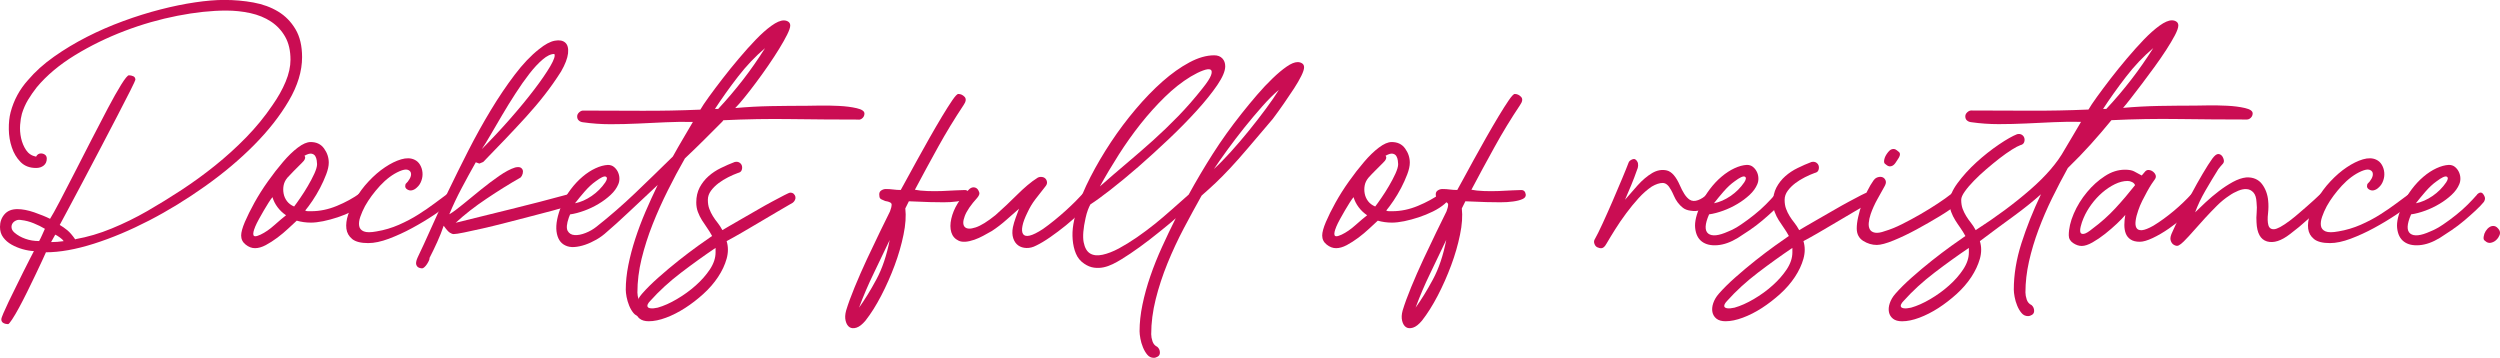 <?xml version="1.0" encoding="UTF-8"?>
<svg id="_レイヤー_2" data-name="レイヤー 2" xmlns="http://www.w3.org/2000/svg" width="526.23" height="75.31" viewBox="0 0 526.23 75.31">
  <defs>
    <style>
      .cls-1 {
        fill: #ca0d53;
      }
    </style>
  </defs>
  <g id="DESIGN">
    <g>
      <path class="cls-1" d="M9.66,53.13c-.14.32-.41.92-.82,1.8-.41.88-.88,1.89-1.43,3.03-.55,1.13-1.11,2.3-1.7,3.5-.59,1.2-1.16,2.3-1.7,3.3-.54,1-1.03,1.83-1.46,2.48-.43.66-.72.99-.85.99-.36,0-.69-.08-.98-.24-.29-.16-.44-.42-.44-.78,0-.18.15-.61.44-1.29.3-.68.67-1.5,1.12-2.45.46-.95.95-1.97,1.5-3.06.54-1.09,1.06-2.14,1.56-3.16s.95-1.92,1.36-2.69c.41-.77.7-1.34.88-1.7-.77-.04-1.57-.18-2.38-.41-.82-.23-1.59-.55-2.31-.95-.73-.41-1.32-.92-1.77-1.53-.46-.61-.68-1.35-.68-2.21,0-1.04.32-1.93.95-2.65.63-.73,1.54-1.09,2.72-1.09,1.04,0,2.22.23,3.54.68,1.31.46,2.43.91,3.33,1.36.41-.64,1.08-1.84,2.01-3.61.93-1.77,1.96-3.76,3.1-5.99,1.13-2.22,2.32-4.55,3.57-6.97,1.25-2.43,2.4-4.65,3.47-6.67,1.06-2.02,2.01-3.68,2.82-5,.82-1.31,1.36-1.97,1.63-1.97.32,0,.62.07.92.2.3.14.44.39.44.75,0,.09-.35.84-1.05,2.25-.71,1.41-1.6,3.15-2.69,5.24-1.09,2.09-2.28,4.37-3.57,6.84-1.29,2.47-2.53,4.82-3.71,7.04-1.18,2.22-2.22,4.18-3.13,5.88-.91,1.7-1.5,2.8-1.77,3.3.54.32,1.08.69,1.6,1.12.52.43,1.08,1.08,1.67,1.94l.07-.07c2.54-.45,5.08-1.2,7.62-2.25,2.54-1.04,5.04-2.27,7.48-3.67,2.36-1.36,4.75-2.83,7.18-4.42,2.42-1.59,4.78-3.3,7.07-5.14,2.29-1.84,4.47-3.81,6.53-5.92,2.06-2.11,3.91-4.36,5.54-6.77,1.18-1.68,2.11-3.33,2.79-4.97.68-1.63,1.02-3.18,1.02-4.63,0-1.91-.38-3.52-1.12-4.83-.75-1.32-1.75-2.38-2.99-3.2-1.25-.82-2.69-1.41-4.32-1.77-1.63-.36-3.34-.54-5.1-.54-3.08,0-6.5.36-10.24,1.09-3.74.73-7.46,1.79-11.16,3.2-3.7,1.41-7.18,3.11-10.44,5.1-3.26,2-5.94,4.24-8.03,6.74-.68.86-1.29,1.75-1.84,2.65-.54.91-.97,1.88-1.29,2.92-.18.64-.31,1.42-.38,2.35-.07.93,0,1.86.2,2.79.21.93.55,1.77,1.05,2.52.5.75,1.2,1.21,2.11,1.39.22-.45.57-.68,1.02-.68.31,0,.6.09.85.27.25.18.38.45.38.82,0,.63-.22,1.12-.65,1.46-.43.34-.96.51-1.6.51-1.36,0-2.45-.42-3.27-1.26-.82-.84-1.43-1.86-1.83-3.06-.41-1.2-.62-2.47-.64-3.81-.02-1.34.1-2.53.37-3.57.68-2.59,1.91-4.85,3.67-6.8,1.5-1.77,3.32-3.41,5.48-4.93,2.15-1.52,4.46-2.9,6.9-4.15,2.45-1.25,5-2.36,7.65-3.33,2.66-.98,5.26-1.79,7.83-2.45,2.56-.66,5-1.16,7.31-1.5,2.31-.34,4.35-.51,6.12-.51,2.13,0,4.18.18,6.16.54,1.97.36,3.71,1,5.21,1.91,1.5.91,2.71,2.14,3.64,3.71.93,1.56,1.39,3.53,1.39,5.88,0,2.95-.93,6.01-2.79,9.18-1.86,3.18-4.3,6.28-7.31,9.32-3.01,3.04-6.45,5.93-10.31,8.67-3.86,2.74-7.78,5.15-11.77,7.21-3.99,2.06-7.88,3.7-11.67,4.9-3.79,1.2-7.16,1.8-10.1,1.8ZM8.23,50.75c.23-.41.43-.82.61-1.23.18-.41.38-.86.61-1.36-.68-.41-1.46-.8-2.35-1.16-.88-.36-1.76-.59-2.62-.68-.41-.09-.78-.06-1.12.1-.34.16-.59.37-.75.64-.16.27-.22.58-.17.92.04.34.25.67.61.99.63.54,1.39.98,2.28,1.29.88.32,1.85.48,2.89.48ZM13.4,50.75c-.14-.23-.41-.49-.82-.78-.41-.29-.73-.49-.95-.58l-.88,1.57c.86,0,1.74-.07,2.65-.2Z"/>
      <path class="cls-1" d="M75.79,40.68c.23-.14.47-.15.72-.04.25.12.44.28.58.51.14.23.17.5.1.82-.07.32-.29.64-.65.95-.68.59-1.51,1.12-2.48,1.6-.97.48-1.97.88-2.99,1.22-1.02.34-2.03.61-3.03.82-1,.2-1.86.3-2.59.3-1.04,0-2.04-.14-2.99-.41-.5.46-1.1,1.01-1.8,1.67-.7.66-1.46,1.29-2.28,1.91-.82.61-1.63,1.13-2.45,1.57-.82.43-1.56.64-2.25.64s-1.34-.25-1.97-.75c-.63-.5-.95-1.13-.95-1.91,0-.68.26-1.63.78-2.86.53-1.22,1.19-2.57,2.01-4.05.82-1.47,1.75-2.96,2.82-4.46,1.06-1.5,2.13-2.87,3.2-4.12,1.06-1.25,2.11-2.26,3.13-3.03,1.02-.77,1.91-1.16,2.69-1.16,1.22,0,2.17.45,2.82,1.36.66.91.99,1.91.99,2.99,0,.68-.18,1.5-.54,2.45-.36.95-.79,1.91-1.29,2.86-.5.95-1.03,1.85-1.6,2.69-.57.84-1.08,1.53-1.53,2.07.14.09.34.14.61.14h.68c1.77,0,3.56-.37,5.38-1.12,1.81-.75,3.45-1.64,4.9-2.69ZM53.68,47.83c-.14.32-.24.62-.31.92-.07.3-.08.53-.03.71.05.18.18.27.41.27s.59-.11,1.09-.34c.95-.45,1.93-1.12,2.92-2.01,1-.88,1.81-1.58,2.45-2.07-.68-.45-1.27-1.01-1.77-1.67-.5-.66-.86-1.37-1.09-2.14-.23.27-.5.66-.82,1.16-.32.5-.65,1.04-.99,1.63-.34.59-.68,1.19-1.02,1.8-.34.61-.62,1.19-.85,1.73ZM64.08,32.79c.14.14.18.3.14.51-.05.21-.14.39-.27.55-.14.16-.27.3-.41.44-.14.14-.23.23-.27.27-.5.5-.97.98-1.43,1.43-.45.45-.91.93-1.36,1.43-.41.5-.67,1.03-.78,1.6-.11.57-.11,1.15,0,1.73.11.59.35,1.12.71,1.6.37.48.86.85,1.5,1.12.32-.41.75-1.01,1.29-1.8.55-.79,1.08-1.63,1.6-2.52.52-.89.98-1.75,1.36-2.58.38-.84.58-1.51.58-2.01,0-.18-.02-.44-.07-.78-.05-.34-.15-.65-.31-.92-.16-.27-.42-.44-.78-.51-.36-.07-.86.08-1.5.44Z"/>
      <path class="cls-1" d="M93.95,40.96c.37-.27.66-.36.89-.27.23.09.38.26.48.51.09.25.11.5.07.75-.05.25-.14.42-.27.51-.95.82-2.18,1.72-3.67,2.72-1.5,1-3.06,1.94-4.69,2.82-1.63.89-3.27,1.63-4.9,2.25-1.63.61-3.08.92-4.35.92-1.54,0-2.66-.28-3.37-.85-.7-.57-1.11-1.29-1.23-2.18-.11-.88.01-1.87.37-2.96.37-1.09.86-2.15,1.5-3.2.77-1.36,1.71-2.63,2.82-3.81,1.11-1.18,2.25-2.17,3.44-2.96,1.18-.79,2.31-1.35,3.4-1.67,1.09-.32,2.02-.29,2.79.07.5.23.9.59,1.19,1.09.29.5.46,1.04.51,1.63.05.59-.03,1.17-.24,1.73-.2.57-.51,1.03-.92,1.39-.32.32-.67.52-1.05.61-.39.09-.76,0-1.12-.27-.22-.18-.33-.4-.3-.65.02-.25.06-.4.1-.44.31-.27.6-.64.85-1.09.25-.45.33-.86.24-1.23-.09-.32-.33-.53-.71-.65-.39-.11-.94,0-1.67.31-1.45.63-2.82,1.66-4.12,3.06-1.29,1.41-2.35,2.84-3.16,4.29-.41.77-.74,1.52-.99,2.25-.25.73-.33,1.36-.24,1.91.09.54.42.93.98,1.16.57.23,1.46.23,2.69,0,1.63-.27,3.2-.74,4.69-1.39,1.5-.66,2.87-1.38,4.12-2.18,1.25-.79,2.37-1.56,3.37-2.31,1-.75,1.84-1.37,2.52-1.87Z"/>
      <path class="cls-1" d="M113.48,10.34c1.23-1,2.32-1.59,3.3-1.77.97-.18,1.71-.04,2.21.41.5.45.69,1.2.58,2.25-.12,1.04-.6,2.31-1.46,3.81-1.09,1.72-2.25,3.37-3.47,4.93-1.22,1.57-2.53,3.11-3.91,4.63-1.39,1.52-2.82,3.06-4.32,4.63-1.5,1.56-3.06,3.19-4.69,4.86l-.82.34-.75-.27c-1,1.77-1.99,3.57-2.96,5.41-.98,1.84-1.85,3.68-2.62,5.54.77-.45,1.74-1.17,2.92-2.14,1.18-.97,2.41-1.98,3.71-3.03,1.29-1.04,2.57-2.01,3.84-2.89,1.27-.88,2.4-1.49,3.4-1.8.59-.14,1.01-.1,1.26.1.25.2.38.45.38.75s-.07.58-.21.85c-.14.27-.27.43-.41.48-2.22,1.27-4.57,2.73-7.04,4.39-2.47,1.65-4.64,3.34-6.5,5.07,3.81-.95,7.71-1.92,11.7-2.89,3.99-.98,7.89-1.99,11.7-3.03.54-.18.94-.18,1.19,0,.25.18.38.43.41.75.02.32-.06.64-.24.95-.18.32-.48.54-.89.68-.91.27-2.07.6-3.5.99-1.43.38-2.98.79-4.66,1.22-1.68.43-3.39.88-5.14,1.33-1.75.45-3.37.85-4.87,1.19-1.5.34-2.8.63-3.91.85-1.11.23-1.85.34-2.21.34-.23,0-.5-.1-.82-.3-.32-.2-.75-.69-1.29-1.46-.36,1.09-.82,2.23-1.36,3.43-.54,1.2-1.09,2.32-1.63,3.37.04.09.01.26-.1.51-.11.25-.25.5-.41.75-.16.25-.34.47-.54.65-.2.18-.37.27-.51.27-.5-.04-.84-.18-1.02-.41-.18-.23-.26-.48-.24-.75.02-.27.08-.52.17-.75.09-.23.16-.38.2-.48.77-1.59,1.69-3.58,2.76-5.99,1.06-2.4,2.27-5,3.6-7.79,1.34-2.79,2.77-5.67,4.28-8.64,1.52-2.97,3.1-5.81,4.73-8.51,1.63-2.7,3.3-5.17,5-7.41,1.7-2.25,3.41-4.05,5.14-5.41ZM101.37,31.43c2.09-2.09,4.09-4.23,6.02-6.43,1.93-2.2,3.62-4.25,5.07-6.16,1.45-1.9,2.57-3.54,3.37-4.9.79-1.36,1.08-2.22.85-2.58-.73,0-1.55.39-2.45,1.16-.91.77-1.84,1.77-2.79,2.99-.95,1.22-1.93,2.61-2.92,4.15-1,1.54-1.94,3.06-2.82,4.56-.89,1.5-1.7,2.89-2.45,4.19-.75,1.29-1.37,2.3-1.87,3.03Z"/>
      <path class="cls-1" d="M180.76,25.17c-4.81,0-9.56-.04-14.25-.1-4.7-.07-9.45.01-14.25.24l-.2.27c-1.27,1.27-2.54,2.54-3.81,3.81-1.27,1.27-2.63,2.58-4.08,3.95-1.22,2.13-2.43,4.38-3.6,6.74-1.18,2.36-2.25,4.74-3.2,7.14-.95,2.4-1.72,4.82-2.32,7.25-.59,2.43-.88,4.79-.88,7.11,0,.45.09.95.27,1.5.18.54.52.93,1.02,1.16.37.32.55.72.55,1.23,0,.36-.15.63-.44.82-.29.18-.58.27-.85.27-.55,0-1-.21-1.36-.65-.36-.43-.67-.95-.92-1.56-.25-.61-.43-1.23-.55-1.84-.11-.61-.17-1.12-.17-1.53,0-1.63.18-3.36.54-5.17.36-1.81.85-3.66,1.46-5.54.61-1.88,1.33-3.78,2.14-5.68.82-1.9,1.68-3.79,2.58-5.65-2.18,2.04-4.21,3.95-6.09,5.71-1.88,1.77-3.41,3.15-4.59,4.15-.68.63-1.42,1.18-2.21,1.63-.79.45-1.59.82-2.38,1.09-.8.27-1.56.43-2.28.48-.73.05-1.36-.07-1.91-.34-1.04-.5-1.65-1.48-1.84-2.96-.18-1.47.18-3.32,1.09-5.55.5-1.18,1.13-2.28,1.91-3.3.77-1.02,1.6-1.91,2.48-2.65.88-.75,1.79-1.34,2.72-1.77.93-.43,1.8-.67,2.62-.71.5,0,.92.14,1.26.41.34.27.61.61.82,1.02.2.41.32.85.34,1.33.02.48-.06.92-.24,1.33-.32.77-.85,1.51-1.6,2.21-.75.7-1.6,1.34-2.55,1.9-.95.57-1.95,1.05-3,1.43-1.04.38-2.04.65-2.99.78l-.27.68c-.46,1.32-.53,2.25-.24,2.79.3.54.78.84,1.46.88.68.05,1.45-.1,2.31-.44.86-.34,1.63-.78,2.31-1.33,2.81-2.22,5.51-4.57,8.1-7.04,2.58-2.47,5.24-5.04,7.96-7.72.73-1.32,1.45-2.58,2.18-3.81.72-1.22,1.4-2.38,2.04-3.47-1.91-.04-3.82-.02-5.75.07-1.93.09-3.86.18-5.78.27-1.93.09-3.87.14-5.82.14s-3.88-.14-5.79-.41c-.36-.04-.66-.17-.88-.38-.23-.2-.34-.49-.34-.85,0-.32.14-.6.41-.85.27-.25.54-.38.82-.38,4.17,0,8.29.01,12.35.04,4.06.02,8.17-.06,12.35-.24.36-.63.96-1.53,1.8-2.69.84-1.16,1.79-2.43,2.86-3.81,1.06-1.38,2.21-2.8,3.44-4.25,1.22-1.45,2.41-2.78,3.57-3.98,1.16-1.2,2.25-2.18,3.3-2.93,1.04-.75,1.91-1.12,2.59-1.12.36,0,.68.09.95.27.27.18.41.45.41.82,0,.41-.22,1.04-.65,1.91-.43.86-.99,1.85-1.67,2.96-.68,1.11-1.45,2.29-2.31,3.54-.86,1.25-1.72,2.45-2.59,3.61-.86,1.16-1.68,2.21-2.45,3.16-.77.95-1.41,1.68-1.91,2.18,2.49-.23,5-.36,7.52-.41,2.52-.04,5.04-.07,7.58-.07.45,0,1.34-.01,2.65-.04,1.32-.02,2.68,0,4.08.07,1.41.07,2.65.23,3.74.48,1.09.25,1.63.63,1.63,1.12,0,.36-.12.67-.37.92-.25.25-.53.38-.85.38ZM121.03,42.79c1.18-.23,2.35-.74,3.5-1.53,1.16-.79,2.12-1.76,2.89-2.89.41-.64.44-1.03.1-1.19-.34-.16-1.05.17-2.14.99-.77.54-1.54,1.26-2.31,2.14-.77.89-1.45,1.71-2.04,2.48ZM161.03,10.14c-2.04,1.73-3.94,3.73-5.71,6.02-1.77,2.29-3.38,4.55-4.83,6.77h.68c1.86-1.99,3.6-4.05,5.24-6.16,1.63-2.11,3.17-4.32,4.62-6.63Z"/>
      <path class="cls-1" d="M152.05,48.44c.23-.14.72-.43,1.5-.88.77-.45,1.66-.96,2.65-1.53,1-.57,2.06-1.18,3.2-1.84,1.13-.66,2.19-1.25,3.16-1.77.97-.52,1.81-.96,2.52-1.33s1.12-.54,1.26-.54c.32,0,.57.09.75.27.18.18.3.39.34.61.04.23.01.46-.1.68-.12.23-.26.41-.44.55-.95.54-2.04,1.18-3.26,1.9-1.23.73-2.48,1.46-3.74,2.21-1.27.75-2.51,1.47-3.71,2.18-1.2.7-2.28,1.3-3.23,1.8.36,1.18.36,2.41,0,3.71-.36,1.29-.96,2.57-1.8,3.84-.84,1.27-1.87,2.46-3.1,3.57-1.22,1.11-2.5,2.1-3.84,2.96-1.34.86-2.67,1.54-4.01,2.04-1.34.5-2.55.75-3.64.75-.82,0-1.45-.18-1.91-.54-.45-.36-.74-.83-.85-1.39-.11-.57-.06-1.19.17-1.87.23-.68.61-1.34,1.16-1.97.95-1.09,2.12-2.25,3.5-3.47,1.38-1.23,2.79-2.4,4.22-3.54,1.43-1.13,2.79-2.16,4.08-3.09,1.29-.93,2.28-1.62,2.96-2.08-.32-.59-.67-1.16-1.05-1.7-.38-.54-.75-1.09-1.09-1.63-.34-.54-.62-1.12-.85-1.73-.23-.61-.34-1.28-.34-2.01,0-1.18.24-2.22.71-3.13.48-.9,1.1-1.7,1.87-2.38.77-.68,1.64-1.26,2.62-1.73.98-.48,1.94-.9,2.89-1.26.41-.09.75-.04,1.02.14.27.18.44.42.51.71.07.3.04.59-.07.88-.11.3-.38.49-.78.58-.63.23-1.32.52-2.04.89-.73.36-1.41.78-2.04,1.26-.63.48-1.17,1.01-1.6,1.6-.43.59-.65,1.22-.65,1.9,0,.73.1,1.36.31,1.91.2.54.45,1.05.75,1.53s.62.94.99,1.39c.36.45.7.98,1.02,1.57ZM150.62,52.18c-2.36,1.59-4.77,3.32-7.25,5.21-2.47,1.88-4.64,3.87-6.5,5.95-.23.22-.4.45-.51.68-.11.23-.12.42-.03.58.09.16.3.26.65.3.34.04.83,0,1.46-.14,1.27-.36,2.62-.96,4.04-1.8,1.43-.84,2.75-1.79,3.95-2.86,1.2-1.06,2.2-2.2,3-3.4.79-1.2,1.19-2.39,1.19-3.57v-.95Z"/>
      <path class="cls-1" d="M192.59,39.94c.68.14,1.54.23,2.59.27,1.04.04,2.09.04,3.13,0,1.04-.04,1.99-.09,2.86-.14.86-.05,1.5-.07,1.9-.07.55,0,.86.32.95.95.04.41-.18.73-.68.95-.5.23-1.15.4-1.97.51-.82.12-1.72.17-2.72.17s-1.97-.01-2.92-.04c-.95-.02-1.83-.06-2.62-.1-.79-.04-1.39-.07-1.8-.07l-.75,1.5c.18,1.59.06,3.44-.38,5.54-.43,2.11-1.05,4.26-1.87,6.46-.82,2.2-1.76,4.32-2.82,6.36-1.06,2.04-2.16,3.79-3.3,5.24-.68.82-1.32,1.31-1.91,1.5-.59.18-1.08.15-1.46-.1-.38-.25-.66-.69-.82-1.33-.16-.63-.12-1.36.1-2.17.41-1.36,1.01-3.01,1.8-4.93.79-1.93,1.66-3.89,2.58-5.88.93-2,1.84-3.9,2.72-5.71.88-1.81,1.6-3.27,2.14-4.36.22-.59.34-1.06.34-1.43s-.45-.61-1.36-.75c-.22-.09-.49-.21-.78-.34-.3-.14-.44-.38-.44-.75-.09-.5.02-.86.34-1.09.32-.23.66-.34,1.02-.34.54,0,1.06.03,1.57.1.5.07,1.02.1,1.57.1.22-.41.66-1.19,1.29-2.35.64-1.16,1.36-2.48,2.18-3.98.82-1.5,1.69-3.06,2.62-4.69.93-1.63,1.8-3.13,2.62-4.49.82-1.36,1.53-2.48,2.14-3.37.61-.89,1.03-1.33,1.26-1.33.5,0,.94.2,1.33.61.38.41.3,1-.24,1.77-1.9,2.86-3.68,5.78-5.34,8.78-1.66,2.99-3.28,5.99-4.87,8.98ZM187.29,50.48c-1.09,2.31-2.21,4.66-3.37,7.04-1.16,2.38-2.19,4.79-3.1,7.24,1.18-1.63,2.39-3.6,3.64-5.92,1.25-2.31,2.19-5.1,2.82-8.37Z"/>
      <path class="cls-1" d="M227.9,40.82c.27-.27.56-.4.85-.38.29.02.53.14.71.34.18.21.28.47.31.78.02.32-.08.64-.31.95-.5.63-1.2,1.39-2.11,2.28-.91.88-1.91,1.77-2.99,2.65-1.09.88-2.19,1.71-3.3,2.48-1.11.77-2.1,1.36-2.96,1.77-.68.36-1.36.53-2.04.51-.68-.02-1.26-.2-1.73-.54-.48-.34-.83-.84-1.05-1.5-.22-.66-.25-1.44-.07-2.35.14-.64.33-1.29.58-1.97.25-.68.49-1.32.71-1.91-.68.59-1.54,1.35-2.59,2.28-1.04.93-2.09,1.73-3.13,2.41-.63.36-1.25.7-1.84,1.02-.59.32-1.2.59-1.84.82-1.45.5-2.56.57-3.33.2s-1.28-.95-1.53-1.77c-.25-.82-.25-1.77,0-2.86.25-1.09.69-2.15,1.33-3.2.27-.45.59-.91.95-1.36.37-.45.79-.93,1.29-1.43.36-.41.72-.61,1.09-.61s.66.14.89.41c.14.18.25.41.34.68.09.27-.04.64-.41,1.09-1.36,1.5-2.25,2.79-2.65,3.88-.41,1.09-.41,1.85,0,2.28.41.43,1.17.47,2.28.1,1.11-.36,2.5-1.23,4.18-2.58.77-.68,1.54-1.38,2.31-2.11.77-.72,1.52-1.45,2.25-2.18.72-.72,1.45-1.39,2.18-2.01.72-.61,1.45-1.15,2.17-1.6.27-.14.57-.18.89-.14.32.04.57.17.75.37.18.2.28.45.31.75.02.3-.1.6-.38.92-.73.91-1.42,1.79-2.07,2.65-.66.86-1.21,1.79-1.67,2.79-.54,1.09-.9,2.03-1.05,2.82-.16.79-.11,1.37.14,1.73.25.36.71.47,1.39.31.68-.16,1.61-.62,2.79-1.39.77-.54,1.58-1.16,2.42-1.84.84-.68,1.63-1.36,2.38-2.04.75-.68,1.44-1.34,2.07-1.97.64-.64,1.13-1.16,1.5-1.57Z"/>
      <path class="cls-1" d="M267.9,25.04c-2.09,2.45-3.83,4.5-5.24,6.16-1.41,1.65-2.65,3.06-3.74,4.22-1.09,1.16-2.09,2.17-2.99,3.03-.91.86-1.91,1.77-3,2.72-1.22,2.18-2.47,4.47-3.74,6.87-1.27,2.41-2.41,4.86-3.44,7.38-1.02,2.52-1.85,5.03-2.48,7.55-.63,2.52-.95,4.98-.95,7.38,0,.45.09.95.27,1.5.18.54.52.93,1.02,1.16.36.32.54.72.54,1.22,0,.36-.15.64-.44.82-.29.18-.58.27-.85.27-.55,0-1-.22-1.36-.65-.36-.43-.67-.95-.92-1.57-.25-.61-.43-1.22-.54-1.84-.11-.61-.17-1.12-.17-1.53,0-1.77.2-3.64.61-5.61.41-1.97.96-3.98,1.67-6.02.7-2.04,1.52-4.08,2.45-6.12.93-2.04,1.89-4.06,2.89-6.05-.54.5-1.1.98-1.66,1.43-.57.45-1.12.91-1.67,1.36-1.45,1.18-2.87,2.27-4.25,3.27-1.38,1-2.66,1.86-3.84,2.58-.59.36-1.2.71-1.84,1.02s-1.28.54-1.94.68c-.66.14-1.33.16-2.01.07-.68-.09-1.36-.36-2.04-.82-.82-.54-1.41-1.26-1.77-2.14-.37-.88-.59-1.86-.68-2.93-.09-1.06-.04-2.14.14-3.23.18-1.09.41-2.08.68-2.99.68-2.18,1.65-4.5,2.92-6.97,1.27-2.47,2.71-4.92,4.32-7.35,1.61-2.43,3.35-4.74,5.21-6.94,1.86-2.2,3.74-4.14,5.64-5.82,1.91-1.68,3.79-3.02,5.65-4.01,1.86-1,3.6-1.5,5.24-1.5.72,0,1.29.22,1.7.65.41.43.61.99.61,1.67,0,1-.56,2.31-1.67,3.95-1.11,1.63-2.55,3.42-4.32,5.37-1.77,1.95-3.74,3.96-5.92,6.02-2.18,2.06-4.31,4-6.39,5.82-2.09,1.81-4.04,3.42-5.85,4.83-1.81,1.41-3.22,2.43-4.22,3.06-.18.32-.37.71-.54,1.19-.18.48-.34,1.03-.48,1.67-.5,2.22-.63,3.92-.41,5.1.23,1.18.68,1.97,1.36,2.38.68.41,1.55.5,2.62.27,1.06-.23,2.21-.67,3.44-1.33,1.22-.66,2.49-1.44,3.81-2.35,1.31-.91,2.56-1.84,3.74-2.79,1.18-.95,2.37-1.96,3.57-3.03,1.2-1.07,2.39-2.12,3.57-3.16,1.59-2.9,3.28-5.76,5.07-8.57,1.79-2.81,3.82-5.65,6.09-8.51,1.04-1.31,2.12-2.62,3.23-3.91,1.11-1.29,2.2-2.45,3.27-3.47,1.06-1.02,2.05-1.85,2.96-2.48.91-.63,1.68-.95,2.31-.95.36,0,.68.09.95.27.27.18.41.45.41.82,0,.41-.19,1.01-.58,1.8-.39.79-.9,1.68-1.53,2.65-.64.97-1.34,2.02-2.11,3.13-.77,1.11-1.56,2.21-2.38,3.3ZM231.51,39.25c1.95-1.72,3.85-3.37,5.71-4.93,1.86-1.57,3.68-3.15,5.48-4.76,1.79-1.61,3.55-3.3,5.27-5.07,1.72-1.77,3.45-3.74,5.17-5.92.95-1.18,1.54-2.09,1.77-2.72.23-.63.19-1.03-.1-1.19-.29-.16-.82-.1-1.56.17-.75.27-1.62.7-2.62,1.29-1.86,1.13-3.67,2.56-5.44,4.29-1.77,1.73-3.47,3.62-5.11,5.68-1.63,2.06-3.16,4.22-4.59,6.46-1.43,2.25-2.76,4.48-3.98,6.7ZM269.2,18.91c-1.04.86-2.2,2.01-3.47,3.44-1.27,1.43-2.54,2.94-3.81,4.52-1.27,1.59-2.47,3.16-3.61,4.73-1.13,1.56-2.06,2.89-2.79,3.98,1.09-1,2.28-2.21,3.57-3.64,1.29-1.43,2.56-2.91,3.81-4.46,1.25-1.54,2.43-3.06,3.54-4.56,1.11-1.5,2.03-2.83,2.76-4.01Z"/>
      <path class="cls-1" d="M303.34,40.68c.23-.14.47-.15.72-.04.25.12.44.28.58.51.14.23.17.5.1.82-.07.32-.29.64-.65.95-.68.59-1.51,1.12-2.48,1.6-.97.48-1.97.88-2.99,1.22-1.02.34-2.03.61-3.03.82-1,.2-1.86.3-2.59.3-1.04,0-2.04-.14-2.99-.41-.5.46-1.1,1.01-1.8,1.67-.7.66-1.46,1.29-2.28,1.91-.82.61-1.63,1.13-2.45,1.57-.82.43-1.56.64-2.25.64s-1.34-.25-1.97-.75c-.63-.5-.95-1.13-.95-1.91,0-.68.26-1.63.78-2.86.52-1.22,1.19-2.57,2.01-4.05.82-1.47,1.75-2.96,2.82-4.46,1.06-1.5,2.13-2.87,3.2-4.12,1.06-1.25,2.11-2.26,3.13-3.03,1.02-.77,1.91-1.16,2.69-1.16,1.22,0,2.17.45,2.82,1.36.66.91.99,1.91.99,2.99,0,.68-.18,1.5-.54,2.45-.36.95-.79,1.91-1.29,2.86-.5.95-1.03,1.85-1.6,2.69-.57.84-1.08,1.53-1.53,2.07.14.09.34.14.61.14h.68c1.77,0,3.56-.37,5.37-1.12,1.81-.75,3.45-1.64,4.9-2.69ZM281.24,47.83c-.14.32-.24.62-.31.92-.07.3-.08.53-.03.71.05.18.18.27.41.27s.59-.11,1.09-.34c.95-.45,1.93-1.12,2.92-2.01,1-.88,1.81-1.58,2.45-2.07-.68-.45-1.27-1.01-1.77-1.67-.5-.66-.86-1.37-1.09-2.14-.23.27-.5.66-.82,1.16-.32.5-.65,1.04-.99,1.63-.34.59-.68,1.19-1.02,1.8-.34.61-.62,1.19-.85,1.73ZM291.64,32.79c.14.14.18.3.14.51-.05.21-.14.39-.27.55-.14.16-.27.3-.41.44-.14.14-.23.23-.27.27-.5.5-.97.98-1.43,1.43-.46.45-.91.93-1.36,1.43-.41.5-.67,1.03-.78,1.6-.11.57-.11,1.15,0,1.73.11.59.35,1.12.71,1.6.37.48.86.85,1.5,1.12.32-.41.75-1.01,1.29-1.8.55-.79,1.08-1.63,1.6-2.52.52-.89.98-1.75,1.36-2.58.38-.84.58-1.51.58-2.01,0-.18-.02-.44-.07-.78-.04-.34-.15-.65-.31-.92-.16-.27-.42-.44-.78-.51-.36-.07-.86.08-1.5.44Z"/>
      <path class="cls-1" d="M309.74,39.94c.68.14,1.54.23,2.58.27,1.04.04,2.09.04,3.13,0,1.04-.04,1.99-.09,2.85-.14.86-.05,1.5-.07,1.91-.07.55,0,.86.32.95.95.04.41-.18.73-.68.95-.5.23-1.16.4-1.97.51-.82.12-1.73.17-2.72.17s-1.97-.01-2.92-.04c-.95-.02-1.83-.06-2.62-.1-.79-.04-1.39-.07-1.8-.07l-.75,1.5c.18,1.59.06,3.44-.38,5.54-.43,2.11-1.05,4.26-1.87,6.46-.82,2.2-1.76,4.32-2.82,6.36-1.06,2.04-2.17,3.79-3.3,5.24-.68.82-1.31,1.31-1.91,1.5-.59.18-1.08.15-1.46-.1-.38-.25-.66-.69-.82-1.33-.16-.63-.12-1.36.1-2.17.41-1.36,1.01-3.01,1.8-4.93.79-1.93,1.66-3.89,2.58-5.88.93-2,1.84-3.9,2.72-5.71.88-1.81,1.6-3.27,2.14-4.36.22-.59.34-1.06.34-1.43s-.45-.61-1.36-.75c-.22-.09-.49-.21-.78-.34-.29-.14-.44-.38-.44-.75-.09-.5.02-.86.34-1.09.32-.23.66-.34,1.02-.34.55,0,1.07.03,1.57.1.5.07,1.02.1,1.57.1.22-.41.66-1.19,1.29-2.35.63-1.16,1.36-2.48,2.17-3.98.82-1.5,1.69-3.06,2.62-4.69.93-1.63,1.8-3.13,2.62-4.49.82-1.36,1.53-2.48,2.14-3.37.61-.89,1.03-1.33,1.26-1.33.5,0,.94.2,1.33.61.39.41.31,1-.24,1.77-1.91,2.86-3.69,5.78-5.34,8.78-1.66,2.99-3.28,5.99-4.86,8.98ZM304.43,50.48c-1.09,2.31-2.21,4.66-3.37,7.04-1.16,2.38-2.19,4.79-3.09,7.24,1.18-1.63,2.39-3.6,3.64-5.92,1.25-2.31,2.19-5.1,2.82-8.37Z"/>
      <path class="cls-1" d="M351.71,39.94c-.5-.95-1.08-1.43-1.73-1.43s-1.42.25-2.28.75c-.95.64-1.88,1.45-2.79,2.45-.91,1-1.78,2.07-2.62,3.2-.84,1.13-1.61,2.25-2.31,3.37-.7,1.11-1.3,2.1-1.8,2.96-.18.36-.41.65-.68.85-.27.2-.64.22-1.09.03-.36-.09-.62-.34-.78-.75-.16-.41-.12-.77.1-1.09.37-.64.89-1.69,1.57-3.16.68-1.47,1.38-3.05,2.11-4.73.73-1.68,1.41-3.28,2.04-4.8.63-1.52,1.09-2.64,1.36-3.37.09-.27.35-.5.78-.68.43-.18.78-.02,1.05.48.14.23.19.51.17.85-.02.34-.1.65-.24.92-.36,1.04-.76,2.09-1.19,3.13-.43,1.05-.87,2.09-1.33,3.13.77-.9,1.66-1.91,2.65-3.03,1-1.11,2.02-1.97,3.06-2.59,1.04-.61,2.08-.79,3.1-.55,1.02.25,1.94,1.3,2.75,3.16.27.63.58,1.23.92,1.77.34.54.72.95,1.12,1.22.5.32,1.09.35,1.77.1.68-.25,1.29-.65,1.84-1.19.27-.27.52-.38.75-.31.22.07.39.23.51.48.11.25.15.54.1.88-.04.34-.22.67-.54.99-1.27,1.18-2.7,1.63-4.28,1.36-.64-.09-1.16-.29-1.57-.61-.41-.32-.77-.69-1.09-1.12-.32-.43-.58-.88-.78-1.36-.21-.48-.42-.92-.65-1.33Z"/>
      <path class="cls-1" d="M373.62,40.96c.59-.59,1.07-.57,1.43.07.22.36.3.68.24.95-.07.27-.15.45-.24.55-.41.5-.98,1.09-1.7,1.77-.73.68-1.52,1.38-2.38,2.11-.86.73-1.76,1.41-2.69,2.04-.93.63-1.76,1.18-2.48,1.63-1.5.91-2.92,1.42-4.28,1.53-1.36.11-2.45-.14-3.27-.75-.82-.61-1.29-1.56-1.43-2.86-.14-1.29.25-2.91,1.16-4.86.5-1.18,1.13-2.28,1.91-3.3.77-1.02,1.6-1.91,2.48-2.65.89-.75,1.79-1.34,2.72-1.77.93-.43,1.8-.67,2.62-.71.5,0,.92.14,1.26.41.34.27.61.61.82,1.02.21.41.32.85.34,1.33.02.48-.06.92-.24,1.33-.32.77-.85,1.51-1.6,2.21-.75.7-1.6,1.34-2.55,1.9-.95.57-1.95,1.05-3,1.43-1.04.38-2.04.65-2.99.78-.91,2.09-.96,3.43-.17,4.05.79.61,2.19.46,4.19-.44.91-.36,1.82-.86,2.75-1.5.93-.63,1.84-1.3,2.72-2.01.89-.7,1.7-1.43,2.45-2.18.75-.75,1.39-1.44,1.94-2.07ZM360.76,42.79c1.18-.23,2.35-.74,3.51-1.53,1.16-.79,2.12-1.76,2.89-2.89.41-.64.44-1.03.1-1.19-.34-.16-1.05.17-2.14.99-.77.54-1.54,1.26-2.31,2.14-.77.89-1.45,1.71-2.04,2.48Z"/>
      <path class="cls-1" d="M378.72,48.44c.22-.14.72-.43,1.5-.88.77-.45,1.65-.96,2.65-1.53,1-.57,2.06-1.18,3.2-1.84,1.13-.66,2.19-1.25,3.16-1.77.98-.52,1.81-.96,2.52-1.33.7-.36,1.12-.54,1.26-.54.32,0,.57.09.75.27.18.18.3.39.34.61.04.23,0,.46-.1.68-.11.23-.26.41-.44.55-.95.54-2.04,1.18-3.27,1.9-1.22.73-2.47,1.46-3.74,2.21-1.27.75-2.51,1.47-3.71,2.18-1.2.7-2.28,1.3-3.23,1.8.36,1.18.36,2.41,0,3.71-.36,1.29-.96,2.57-1.8,3.84-.84,1.27-1.87,2.46-3.1,3.57-1.23,1.11-2.51,2.1-3.84,2.96-1.34.86-2.67,1.54-4.02,2.04-1.34.5-2.55.75-3.64.75-.82,0-1.45-.18-1.91-.54-.45-.36-.74-.83-.85-1.39s-.06-1.19.17-1.87c.23-.68.61-1.34,1.16-1.97.95-1.09,2.12-2.25,3.5-3.47,1.39-1.23,2.79-2.4,4.22-3.54,1.43-1.13,2.79-2.16,4.08-3.09,1.29-.93,2.28-1.62,2.96-2.08-.32-.59-.67-1.16-1.05-1.7-.38-.54-.75-1.09-1.09-1.63-.34-.54-.62-1.12-.85-1.73-.23-.61-.34-1.28-.34-2.01,0-1.18.24-2.22.71-3.13.48-.9,1.1-1.7,1.87-2.38.77-.68,1.64-1.26,2.62-1.73.97-.48,1.94-.9,2.89-1.26.41-.09.75-.04,1.02.14.27.18.44.42.51.71.07.3.04.59-.07.88-.11.3-.37.49-.78.58-.63.23-1.32.52-2.04.89-.73.36-1.41.78-2.04,1.26-.63.48-1.17,1.01-1.6,1.6-.43.59-.65,1.22-.65,1.9,0,.73.1,1.36.31,1.91.2.54.45,1.05.75,1.53s.62.94.99,1.39c.36.45.7.98,1.02,1.57ZM377.29,52.18c-2.36,1.59-4.77,3.32-7.25,5.21-2.47,1.88-4.64,3.87-6.5,5.95-.22.22-.39.45-.51.68-.11.23-.12.42-.04.58.09.16.31.26.65.3.34.04.83,0,1.46-.14,1.27-.36,2.62-.96,4.05-1.8,1.43-.84,2.75-1.79,3.94-2.86,1.2-1.06,2.2-2.2,3-3.4.79-1.2,1.19-2.39,1.19-3.57v-.95Z"/>
      <path class="cls-1" d="M394.44,37.89c.23-.32.54-.52.92-.61.38-.09.71-.07.99.07.27.14.46.37.58.71.11.34,0,.76-.3,1.26-.41.73-.9,1.6-1.46,2.62-.57,1.02-1.03,2.05-1.4,3.1-.23.68-.36,1.3-.41,1.87-.05.57.03,1.03.24,1.39.2.36.57.59,1.09.68.52.09,1.21-.02,2.08-.34,1.09-.32,2.29-.8,3.6-1.46,1.31-.66,2.62-1.36,3.91-2.11,1.29-.75,2.51-1.5,3.64-2.25,1.13-.75,2.04-1.39,2.72-1.94.27-.27.56-.35.85-.24.3.12.53.31.71.58.18.27.26.59.24.95-.02.37-.22.66-.58.89-.82.68-2.01,1.5-3.57,2.45-1.57.95-3.19,1.88-4.87,2.79-1.68.91-3.29,1.68-4.83,2.31-1.54.63-2.72.95-3.54.95-1,0-1.95-.28-2.86-.85-.9-.57-1.36-1.44-1.36-2.62,0-.73.1-1.54.31-2.45.2-.91.47-1.81.78-2.72.32-.91.69-1.8,1.12-2.69.43-.88.9-1.67,1.39-2.35ZM397.23,34.83c-.09-.09-.24-.2-.44-.34-.2-.14-.26-.43-.17-.88.09-.5.36-1.03.82-1.6.45-.57.95-.76,1.5-.58.18.09.43.27.75.54.32.27.32.68,0,1.23-.23.36-.47.73-.71,1.09-.25.36-.53.59-.85.68-.32.09-.61.05-.89-.14Z"/>
      <path class="cls-1" d="M415.87,48.44c4.31-2.77,8.13-5.6,11.46-8.5,3.34-2.9,5.75-5.72,7.25-8.44.63-1.04,1.24-2.05,1.8-3.03.56-.97,1.12-1.92,1.66-2.82-1.9-.04-3.82-.02-5.75.07-1.93.09-3.86.18-5.78.27-1.93.09-3.87.14-5.82.14s-3.88-.14-5.78-.41c-.37-.04-.66-.17-.89-.38-.23-.2-.34-.49-.34-.85,0-.32.14-.6.41-.85.27-.25.55-.38.82-.38,4.17,0,8.29.01,12.35.04,4.06.02,8.17-.06,12.35-.24.36-.63.96-1.53,1.8-2.69.84-1.16,1.79-2.43,2.85-3.81,1.07-1.38,2.21-2.8,3.44-4.25,1.23-1.45,2.42-2.78,3.57-3.98,1.16-1.2,2.26-2.18,3.3-2.93,1.04-.75,1.91-1.12,2.59-1.12.36,0,.68.09.95.27.27.18.41.45.41.82,0,.46-.24,1.13-.71,2.04-.48.91-1.09,1.94-1.84,3.1-.75,1.16-1.58,2.36-2.48,3.6-.91,1.25-1.79,2.44-2.65,3.57-.86,1.13-1.65,2.15-2.35,3.06-.7.91-1.24,1.57-1.6,1.97,2.54-.23,5.07-.36,7.59-.41,2.52-.04,5.05-.07,7.59-.07.45,0,1.34-.01,2.65-.04,1.32-.02,2.67,0,4.08.07,1.4.07,2.65.23,3.74.48,1.09.25,1.63.63,1.63,1.12,0,.36-.13.67-.38.92-.25.25-.53.38-.85.38-4.81,0-9.56-.04-14.25-.1-4.69-.07-9.45.01-14.25.24-1.45,1.77-2.9,3.46-4.35,5.07-1.45,1.61-3.06,3.28-4.83,5-1.13,2.04-2.23,4.15-3.3,6.33-1.07,2.18-2.02,4.39-2.86,6.63-.84,2.25-1.51,4.48-2.01,6.7-.5,2.22-.75,4.4-.75,6.53,0,.45.09.95.27,1.5.18.54.52.93,1.02,1.16.36.32.54.72.54,1.23,0,.36-.15.63-.44.82-.29.18-.58.27-.85.27-.54,0-1-.21-1.36-.65-.37-.43-.67-.95-.92-1.56-.25-.61-.43-1.23-.54-1.84-.11-.61-.17-1.12-.17-1.53,0-3.13.53-6.37,1.6-9.73,1.07-3.36,2.44-6.8,4.12-10.34-1.73,1.54-3.62,3.06-5.68,4.56-2.06,1.5-4.46,3.26-7.18,5.31.36,1.18.36,2.41,0,3.71-.37,1.29-.97,2.57-1.8,3.84-.84,1.27-1.87,2.46-3.09,3.57-1.23,1.11-2.51,2.1-3.84,2.96-1.34.86-2.68,1.54-4.01,2.04-1.34.5-2.55.75-3.64.75-.82,0-1.45-.18-1.91-.54-.45-.36-.74-.83-.85-1.39-.11-.57-.06-1.19.17-1.87.23-.68.61-1.34,1.16-1.97.95-1.09,2.12-2.25,3.5-3.47,1.38-1.23,2.79-2.4,4.22-3.54,1.43-1.13,2.79-2.16,4.08-3.09,1.29-.93,2.28-1.62,2.96-2.08-.32-.59-.67-1.16-1.05-1.7-.39-.54-.75-1.09-1.09-1.63-.34-.54-.62-1.12-.85-1.73-.23-.61-.34-1.28-.34-2.01,0-1.18.55-2.53,1.67-4.05,1.11-1.52,2.44-2.98,3.98-4.39,1.54-1.4,3.12-2.65,4.73-3.74,1.61-1.09,2.89-1.81,3.84-2.18.41-.09.75-.04,1.02.14.27.18.44.42.51.71.07.29.05.59-.07.88-.12.29-.38.49-.78.58-.41.14-1.01.46-1.8.95-.79.5-1.64,1.1-2.55,1.8-.91.71-1.85,1.48-2.82,2.31-.98.84-1.85,1.66-2.62,2.45-.77.79-1.41,1.54-1.91,2.25-.5.7-.75,1.28-.75,1.73,0,.73.1,1.36.3,1.91.21.54.45,1.05.75,1.53.29.48.62.94.98,1.39.36.45.7.98,1.02,1.57ZM414.44,52.18c-2.36,1.59-4.77,3.32-7.24,5.21-2.47,1.88-4.64,3.87-6.5,5.95-.23.22-.4.45-.51.68-.12.23-.13.42-.04.58.09.16.31.26.65.3.34.04.83,0,1.46-.14,1.27-.36,2.62-.96,4.05-1.8,1.43-.84,2.74-1.79,3.94-2.86,1.2-1.06,2.2-2.2,2.99-3.4.79-1.2,1.19-2.39,1.19-3.57v-.95ZM453.22,10.14c-2.04,1.73-3.95,3.73-5.71,6.02-1.77,2.29-3.38,4.55-4.83,6.77h.68c1.86-1.99,3.61-4.05,5.24-6.16,1.63-2.11,3.17-4.32,4.63-6.63Z"/>
      <path class="cls-1" d="M461.17,40.96c.36-.36.64-.54.82-.54s.38.09.61.27c.23.18.39.42.48.71.09.3-.09.74-.54,1.33-.64.86-1.5,1.77-2.59,2.72-1.09.95-2.22,1.83-3.4,2.65-1.18.82-2.33,1.49-3.44,2.01-1.11.52-2.01.78-2.69.78-.82,0-1.46-.16-1.94-.48-.48-.32-.82-.74-1.02-1.26-.2-.52-.3-1.12-.3-1.8s.07-1.38.2-2.11c-.41.5-1,1.11-1.77,1.84-.77.73-1.6,1.44-2.48,2.14-.88.7-1.77,1.3-2.65,1.8-.88.5-1.64.75-2.28.75-.59,0-1.19-.2-1.8-.61-.61-.41-.92-.95-.92-1.63,0-1.4.35-2.93,1.05-4.56.7-1.63,1.64-3.15,2.82-4.56,1.09-1.31,2.32-2.43,3.71-3.33,1.38-.91,2.8-1.36,4.25-1.36.82,0,1.45.11,1.9.34.45.23,1,.52,1.63.88l.75-.88c.23-.23.5-.32.82-.27.32.04.6.17.85.38.25.2.42.44.51.71.09.27.04.55-.14.82-.18.23-.42.57-.71,1.02-.3.45-.61.99-.95,1.6-.34.61-.68,1.26-1.02,1.94-.34.68-.62,1.36-.85,2.04-.27.77-.46,1.49-.54,2.14-.09.66-.04,1.17.17,1.53s.59.52,1.16.48c.57-.05,1.37-.36,2.41-.95.68-.41,1.39-.89,2.14-1.43.75-.54,1.47-1.11,2.18-1.7.7-.59,1.36-1.18,1.97-1.77.61-.59,1.15-1.13,1.6-1.63ZM438.59,45.85c-.27.63-.48,1.24-.61,1.8-.14.57-.16.99-.07,1.26.09.27.34.38.75.31.41-.07,1.02-.44,1.84-1.12,1.72-1.27,3.31-2.69,4.76-4.25,1.45-1.57,2.83-3.19,4.15-4.87-.09-.27-.29-.49-.61-.65-.32-.16-.63-.24-.95-.24-.86,0-1.76.23-2.69.68-.93.46-1.82,1.05-2.65,1.77-.84.73-1.6,1.55-2.28,2.48-.68.93-1.23,1.87-1.63,2.82Z"/>
      <path class="cls-1" d="M488.25,41.02c.36-.36.67-.52.92-.48.25.04.46.2.64.48.32.59.09,1.27-.68,2.04-.86.82-1.95,1.83-3.26,3.03-1.32,1.2-2.59,2.25-3.81,3.16-1.86,1.45-3.48,1.97-4.87,1.57-1.38-.41-2.12-1.75-2.21-4.01-.05-.63-.04-1.31.03-2.04.07-.72.06-1.47-.03-2.24-.05-.91-.26-1.58-.65-2.01-.39-.43-.85-.67-1.4-.71-.54-.05-1.14.07-1.8.34-.66.27-1.29.61-1.87,1.02-.91.59-1.78,1.3-2.62,2.14-.84.84-1.67,1.7-2.48,2.58-.82.89-1.6,1.76-2.35,2.62-.75.86-1.46,1.63-2.14,2.31-.41.41-.77.69-1.09.85-.32.16-.7.08-1.16-.24-.27-.23-.45-.54-.54-.95-.09-.41.05-.97.41-1.7.41-.95.98-2.14,1.7-3.57.73-1.43,1.49-2.89,2.28-4.39.79-1.5,1.59-2.91,2.38-4.25s1.46-2.39,2.01-3.16c.5-.68.93-1.01,1.29-.99.36.02.66.21.89.58.36.64.37,1.13.03,1.5-.34.37-.65.73-.92,1.09-.91,1.45-1.81,2.96-2.72,4.52-.91,1.57-1.63,3.1-2.18,4.59.59-.59,1.33-1.29,2.21-2.11.88-.82,1.81-1.6,2.79-2.35.97-.75,1.96-1.39,2.96-1.94,1-.54,1.93-.86,2.79-.95.73-.05,1.37.06,1.94.3.57.25,1.03.61,1.39,1.09.37.48.66,1.02.89,1.63.22.61.36,1.24.41,1.87.09.82.08,1.72-.03,2.72-.12,1-.09,1.8.07,2.41.16.61.56.91,1.19.88.64-.02,1.75-.62,3.33-1.8.59-.45,1.19-.94,1.8-1.46.61-.52,1.2-1.03,1.77-1.53.56-.5,1.09-.96,1.56-1.39.48-.43.85-.78,1.12-1.05Z"/>
      <path class="cls-1" d="M506.89,40.96c.37-.27.66-.36.89-.27.22.09.38.26.48.51.09.25.11.5.07.75-.05.25-.14.42-.27.51-.95.82-2.18,1.72-3.67,2.72-1.5,1-3.06,1.94-4.69,2.82-1.63.89-3.27,1.63-4.9,2.25-1.63.61-3.08.92-4.35.92-1.54,0-2.66-.28-3.37-.85s-1.11-1.29-1.23-2.18c-.11-.88.01-1.87.37-2.96.37-1.09.86-2.15,1.5-3.2.77-1.36,1.71-2.63,2.82-3.81,1.11-1.18,2.25-2.17,3.44-2.96,1.18-.79,2.31-1.35,3.4-1.67,1.09-.32,2.02-.29,2.79.07.5.23.9.59,1.19,1.09.29.5.46,1.04.51,1.63.05.59-.03,1.17-.24,1.73-.2.57-.51,1.03-.92,1.39-.32.32-.67.52-1.05.61-.39.09-.76,0-1.12-.27-.22-.18-.33-.4-.3-.65.02-.25.06-.4.1-.44.31-.27.6-.64.85-1.09.25-.45.33-.86.24-1.23-.09-.32-.33-.53-.71-.65-.39-.11-.94,0-1.67.31-1.45.63-2.82,1.66-4.12,3.06-1.29,1.41-2.35,2.84-3.16,4.29-.41.77-.74,1.52-.99,2.25-.25.73-.33,1.36-.24,1.91.09.54.42.93.98,1.16.57.23,1.46.23,2.69,0,1.63-.27,3.2-.74,4.69-1.39,1.5-.66,2.87-1.38,4.12-2.18,1.25-.79,2.37-1.56,3.37-2.31,1-.75,1.84-1.37,2.52-1.87Z"/>
      <path class="cls-1" d="M521.38,40.96c.59-.59,1.07-.57,1.43.07.23.36.31.68.24.95-.07.27-.15.45-.24.55-.41.5-.97,1.09-1.7,1.77-.73.68-1.52,1.38-2.38,2.11-.86.73-1.76,1.41-2.69,2.04-.93.63-1.76,1.18-2.48,1.63-1.5.91-2.92,1.42-4.29,1.53-1.36.11-2.45-.14-3.26-.75-.82-.61-1.29-1.56-1.43-2.86-.14-1.29.25-2.91,1.16-4.86.5-1.18,1.13-2.28,1.91-3.3.77-1.02,1.6-1.91,2.48-2.65.88-.75,1.79-1.34,2.72-1.77.93-.43,1.8-.67,2.62-.71.5,0,.92.14,1.26.41.34.27.61.61.82,1.02.2.41.32.85.34,1.33.02.48-.06.92-.24,1.33-.32.77-.85,1.51-1.6,2.21-.75.7-1.6,1.34-2.55,1.9-.95.57-1.95,1.05-2.99,1.43-1.04.38-2.04.65-2.99.78-.91,2.09-.97,3.43-.17,4.05.79.61,2.19.46,4.18-.44.91-.36,1.83-.86,2.76-1.5.93-.63,1.84-1.3,2.72-2.01.88-.7,1.7-1.43,2.45-2.18.75-.75,1.39-1.44,1.94-2.07ZM508.52,42.79c1.18-.23,2.35-.74,3.5-1.53,1.16-.79,2.12-1.76,2.89-2.89.41-.64.44-1.03.1-1.19-.34-.16-1.05.17-2.14.99-.77.54-1.54,1.26-2.31,2.14-.77.89-1.45,1.71-2.04,2.48Z"/>
      <path class="cls-1" d="M523.42,50.96c-.09-.09-.24-.2-.44-.34-.2-.14-.26-.43-.17-.89.05-.36.18-.72.41-1.09.23-.36.5-.65.82-.85.32-.2.66-.27,1.02-.2.36.07.7.35,1.02.85.18.32.2.66.07,1.02-.14.36-.35.69-.65.99-.29.3-.63.5-1.02.61-.39.11-.74.08-1.05-.1Z"/>
    </g>
  </g>
</svg>